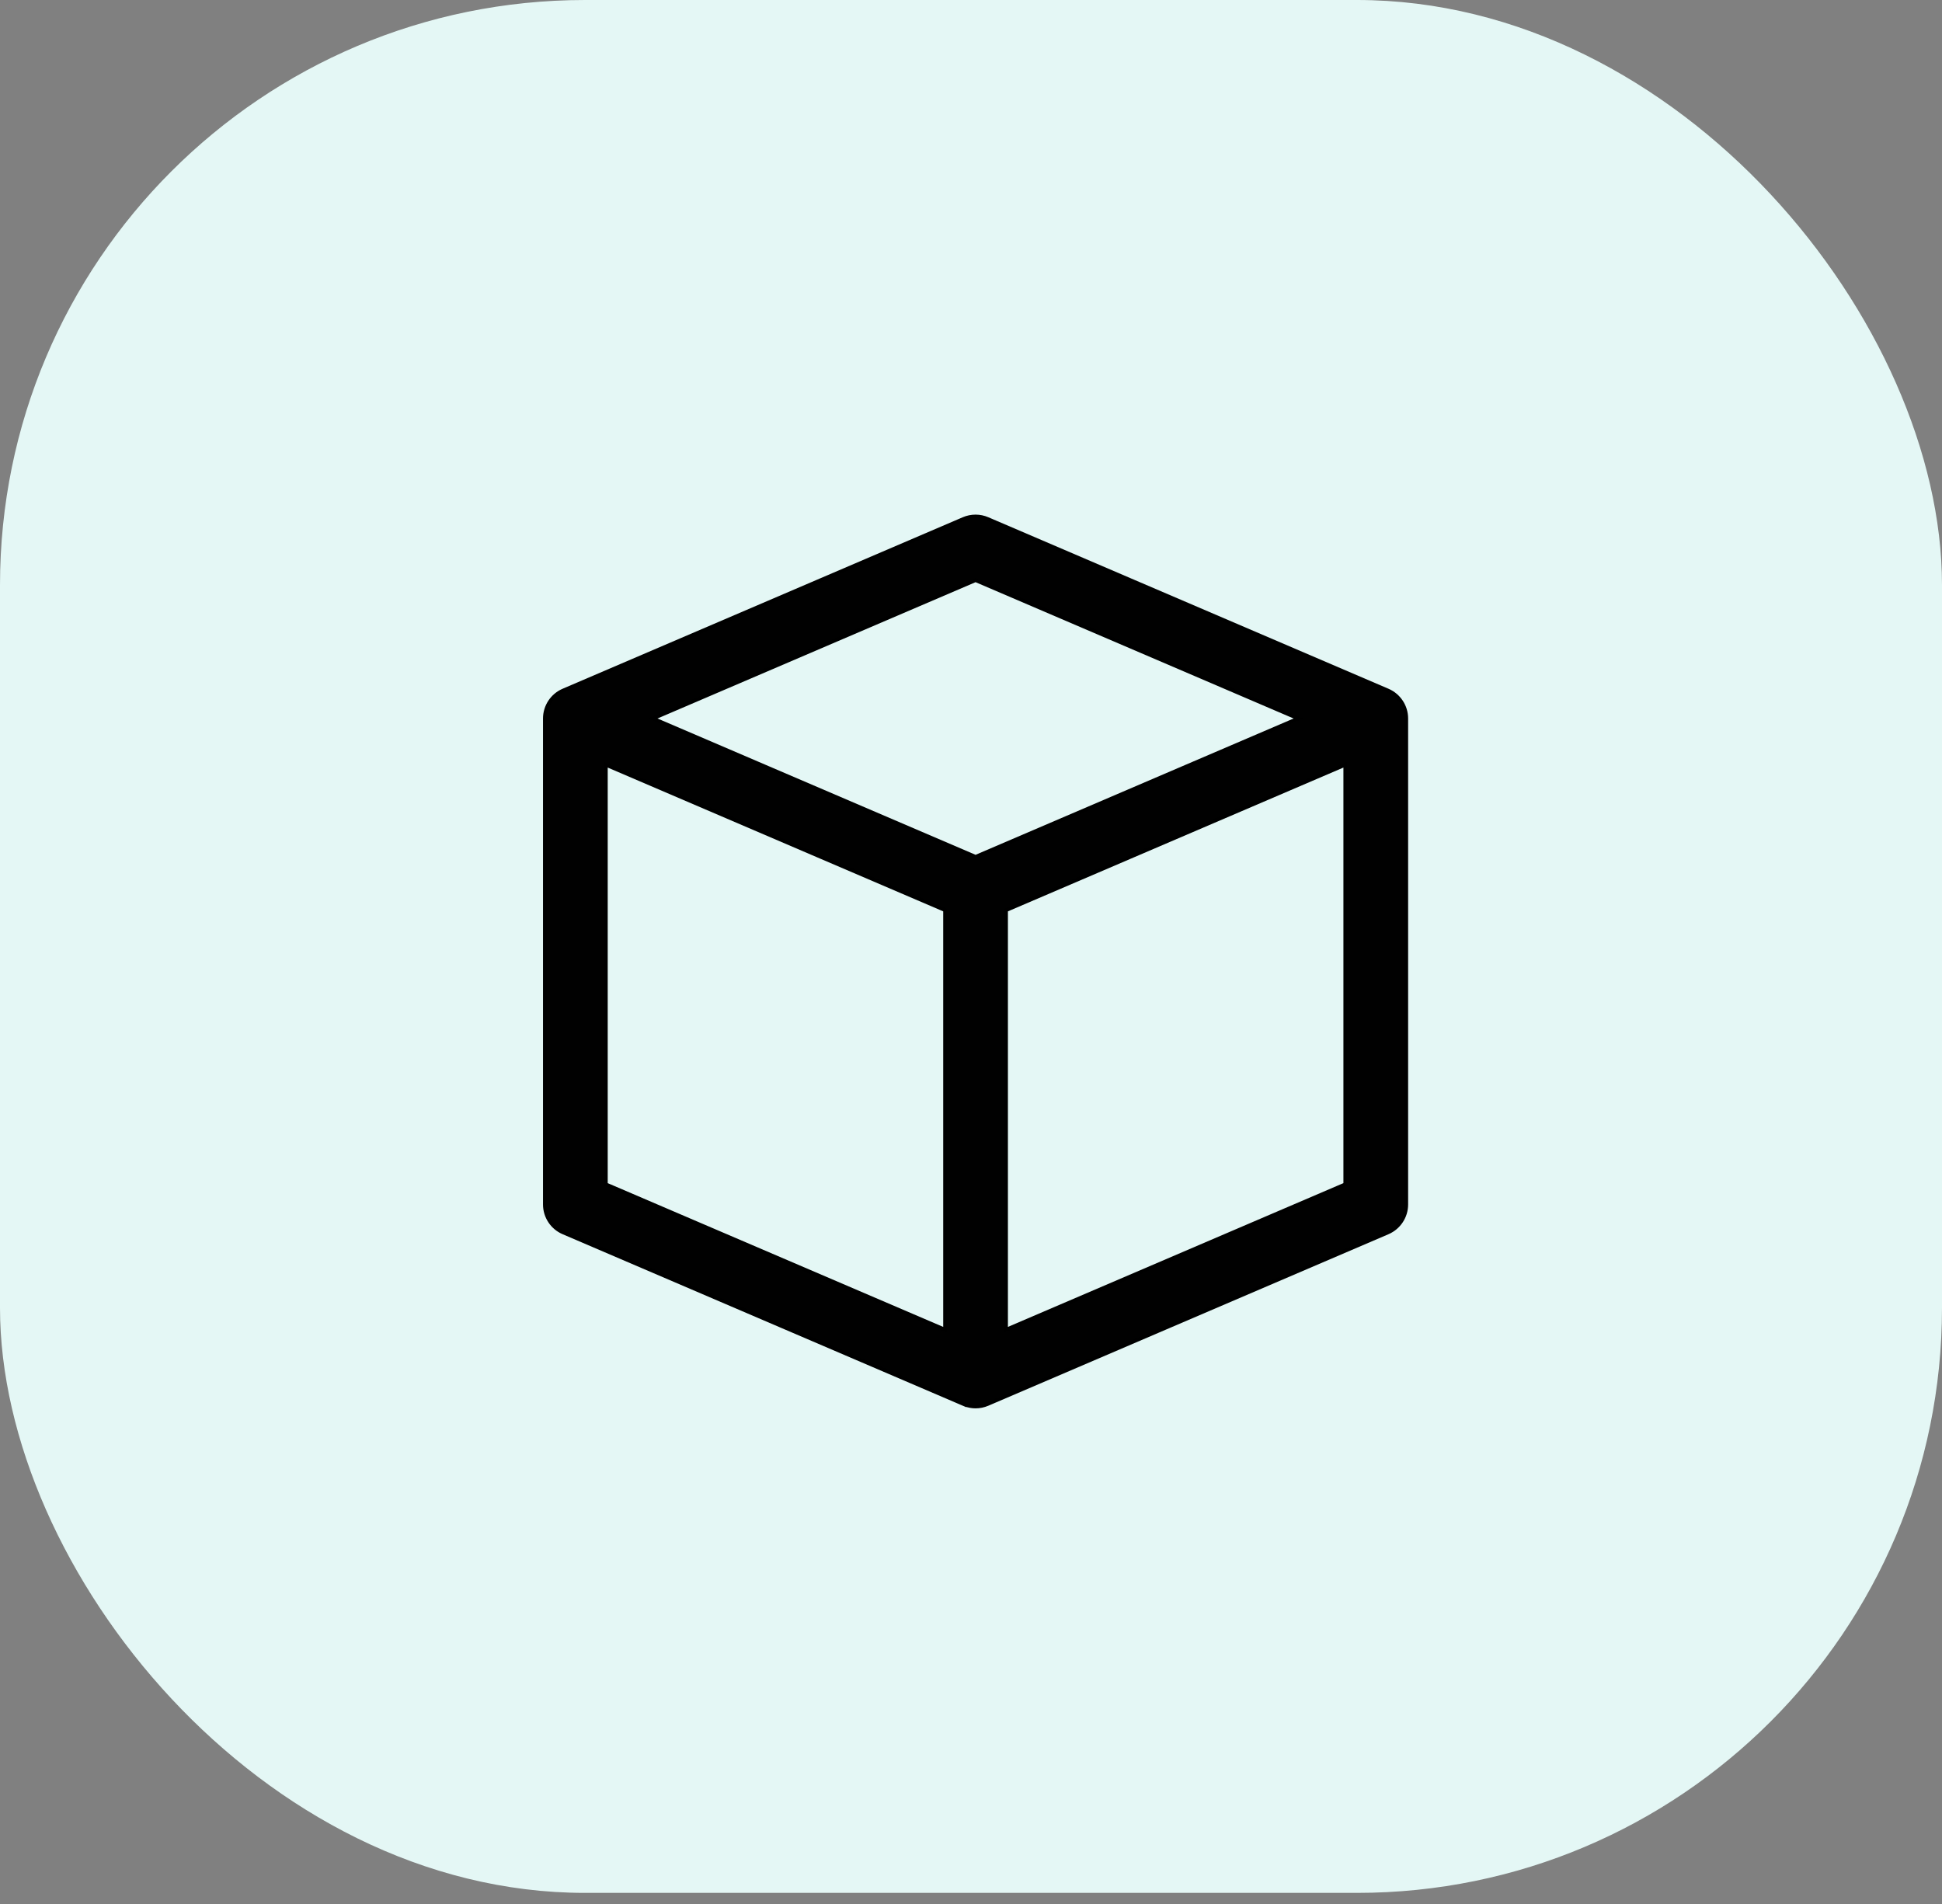 <?xml version="1.0" encoding="UTF-8"?> <svg xmlns="http://www.w3.org/2000/svg" width="103" height="101" viewBox="0 0 103 101" fill="none"><rect x="0" y="0" width="103" height="101" fill="#808080" stroke="none"/> <rect width="103" height="100.392" rx="31.03" fill="#E4F7F5"></rect> <path d="M52.378 27.524L52.378 27.524C51.972 27.35 51.512 27.35 51.105 27.524L51.105 27.524L29.879 36.621L29.879 36.621C29.285 36.876 28.9 37.46 28.9 38.106V63.881C28.9 64.527 29.285 65.112 29.88 65.366L51.105 74.463L51.195 74.501L51.197 74.496C51.372 74.56 51.556 74.594 51.742 74.594C51.958 74.594 52.175 74.55 52.379 74.463L52.379 74.463L73.604 65.366L73.604 65.366C74.198 65.111 74.584 64.527 74.584 63.881V38.106C74.584 37.46 74.198 36.876 73.604 36.621L52.378 27.524ZM34.619 38.106L51.742 30.768L68.865 38.106L51.742 45.445L34.619 38.106ZM50.126 70.526L32.132 62.815V40.557L50.126 48.269V70.526ZM71.352 62.815L53.358 70.526V48.269L71.352 40.557V62.815Z" fill="#010101" stroke="black" stroke-width="0.2"></path> </svg> 